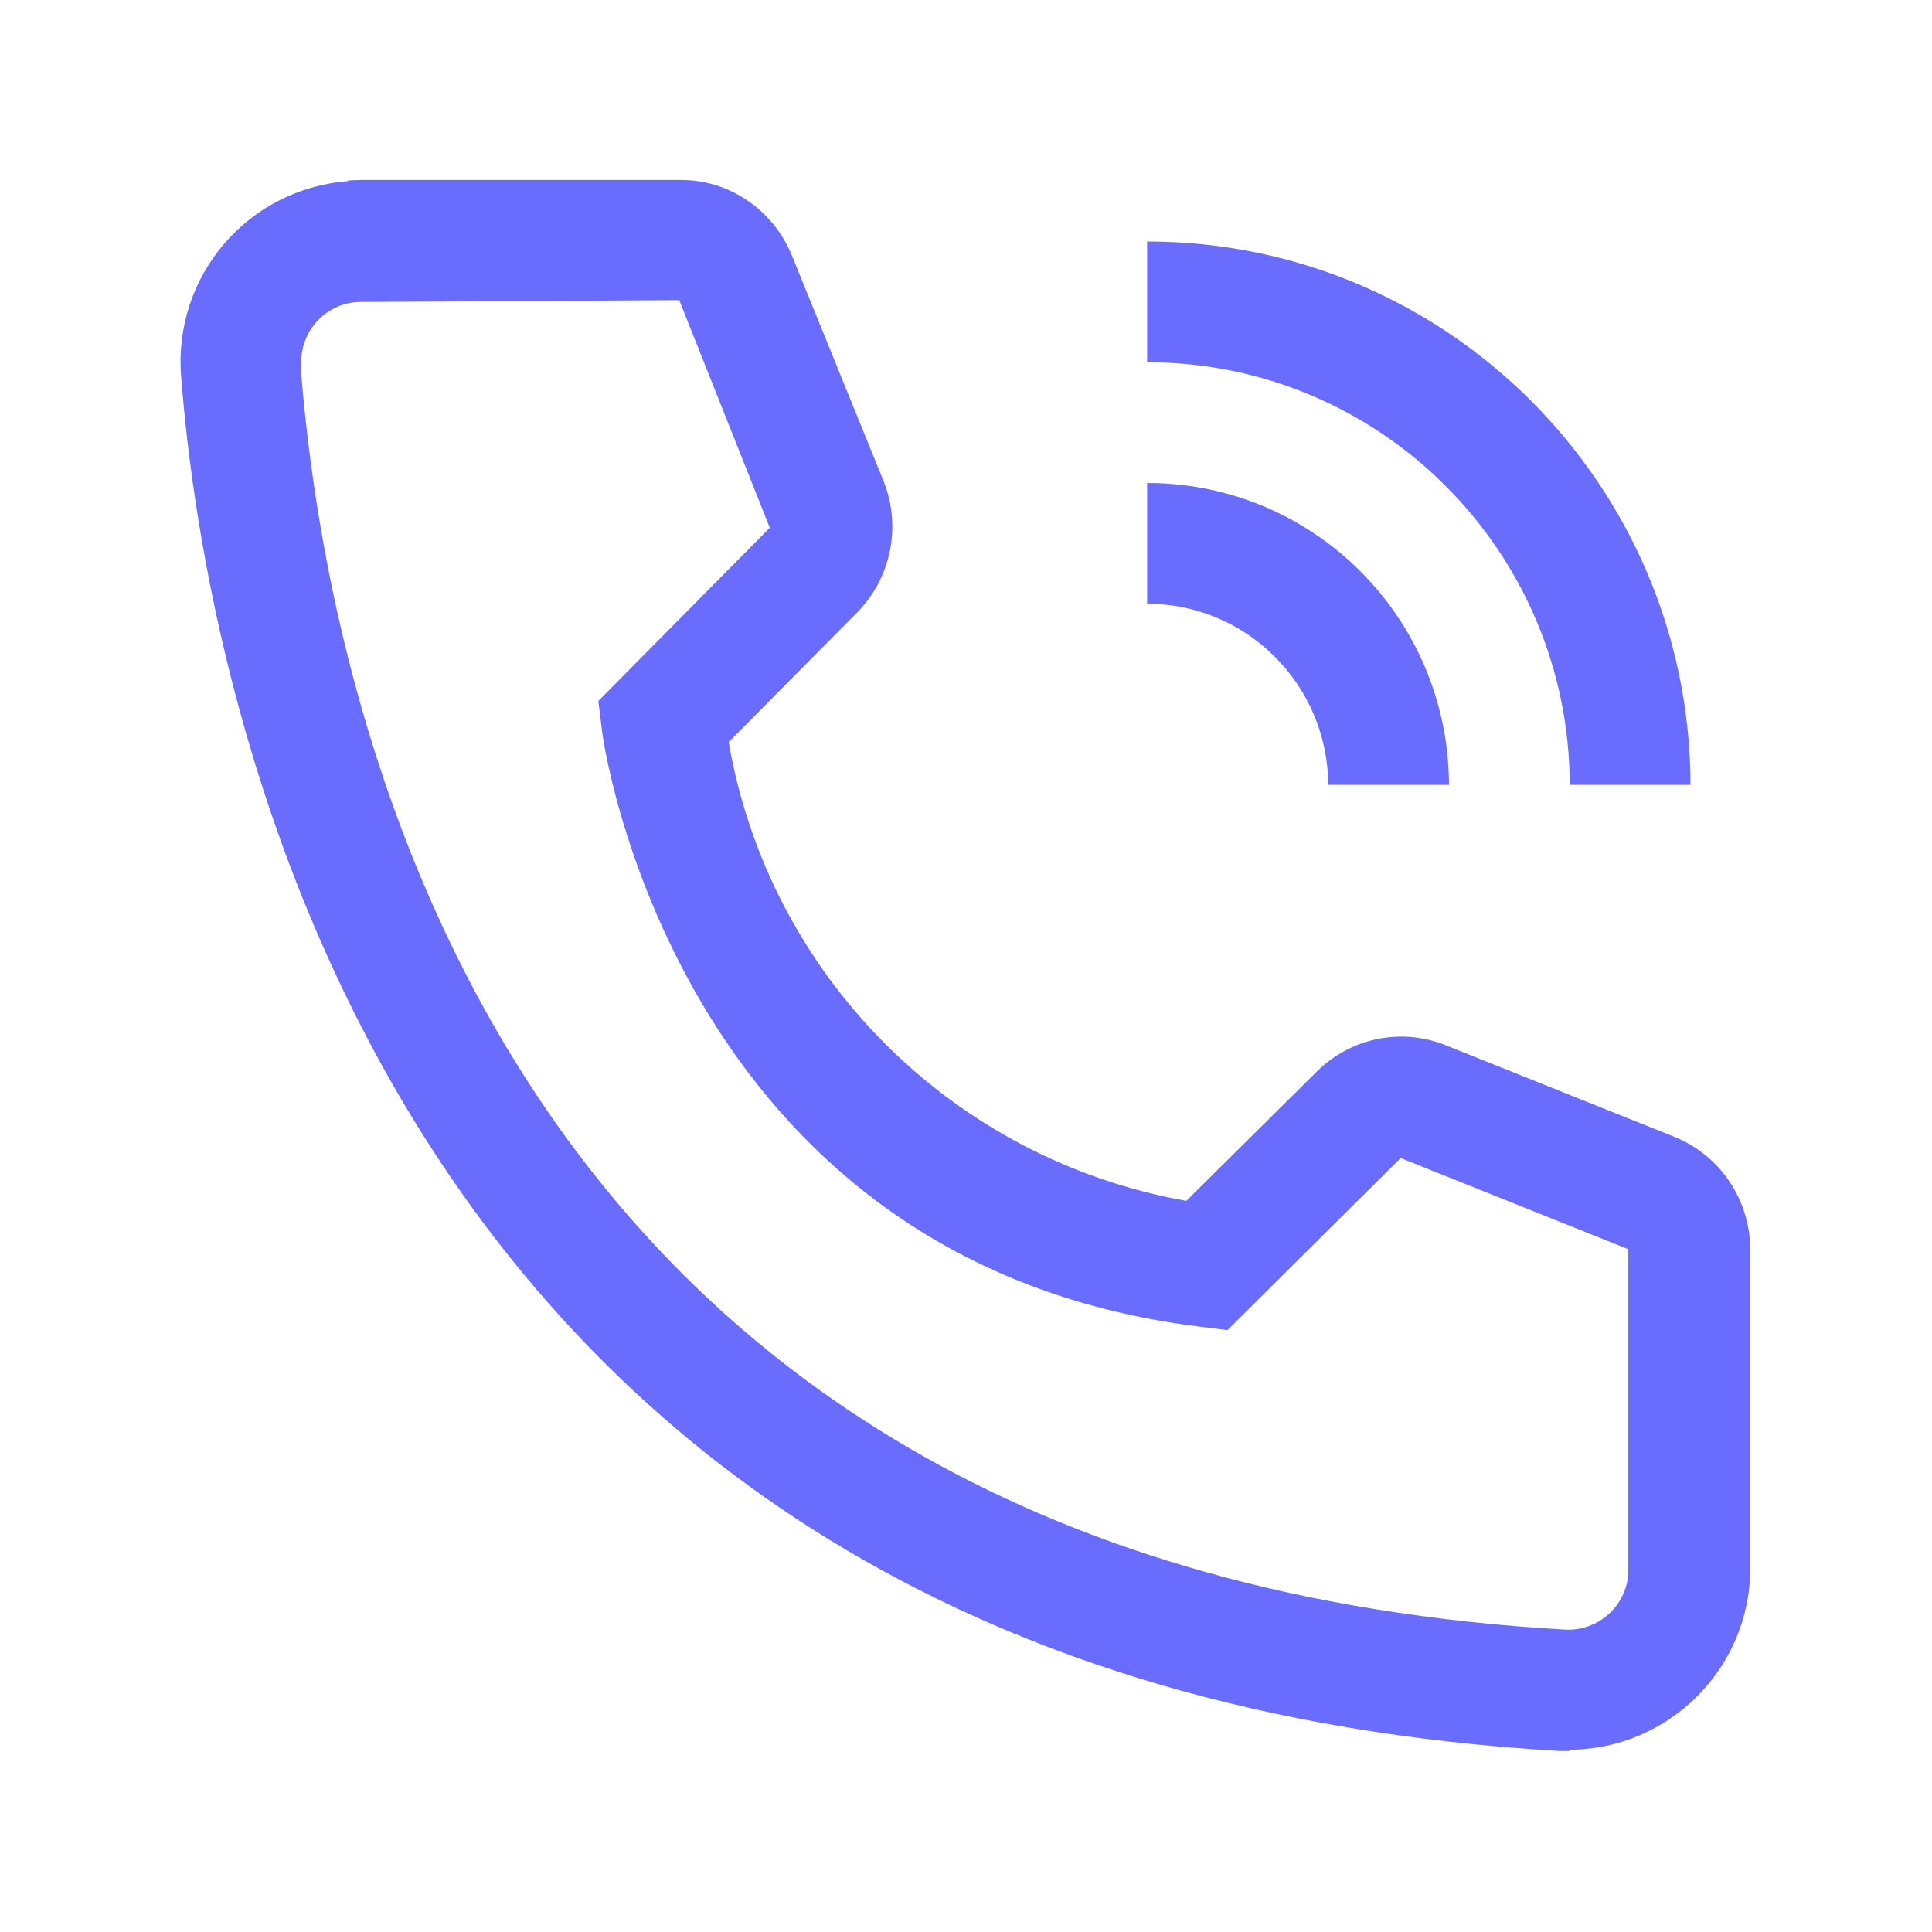 <svg width="32" height="32" viewBox="0 0 32 32" fill="none" xmlns="http://www.w3.org/2000/svg">
<g clip-path="url(#clip0_2907_82)">
<path d="M24 13H22C21.99 11.34 20.65 10 19 10V8C21.76 8 23.99 10.23 24 13Z" fill="#6A6CFE"/>
<path d="M28 13H26C25.99 9.13 22.86 6 19 6V4C23.96 4 27.99 8.03 28 13Z" fill="#6A6CFE"/>
<path d="M26 29.001H25.83C6.18 27.871 3.39 11.291 3 6.231C2.87 4.571 4.1 3.131 5.76 3.001C5.76 2.991 5.76 2.991 5.76 2.991C5.833 2.984 5.91 2.981 5.99 2.981H11.26C12.07 2.971 12.81 3.471 13.12 4.241L14.64 7.981C14.93 8.721 14.76 9.571 14.2 10.141L12.07 12.291L12.069 12.29C12.739 16.16 15.769 19.2 19.649 19.89L21.819 17.74C22.389 17.18 23.239 17.01 23.989 17.33L27.759 18.84C28.499 19.15 28.989 19.88 28.989 20.7V25.98C28.989 27.63 27.639 28.98 25.989 28.98L26 29.001ZM6 5.001C5.44 4.991 4.99 5.441 4.99 5.991C4.98 5.991 4.98 5.991 4.98 5.991C4.98 6.017 4.98 6.044 4.98 6.071C5.44 11.991 8.39 25.991 25.92 26.991C26.47 27.021 26.94 26.601 26.97 26.051C26.97 26.041 26.97 26.041 26.97 26.041C26.97 26.014 26.97 25.991 26.97 25.971V20.691L23.2 19.181L20.33 22.031L19.85 21.971C11.15 20.881 9.97 12.181 9.97 12.091L9.91 11.611L12.75 8.741L11.25 4.971L6 5.001Z" fill="#6A6CFE"/>
</g>
<defs>
<clipPath id="clip0_2907_82">
<rect width="32" height="32" fill="white"/>
</clipPath>
</defs>
</svg>
